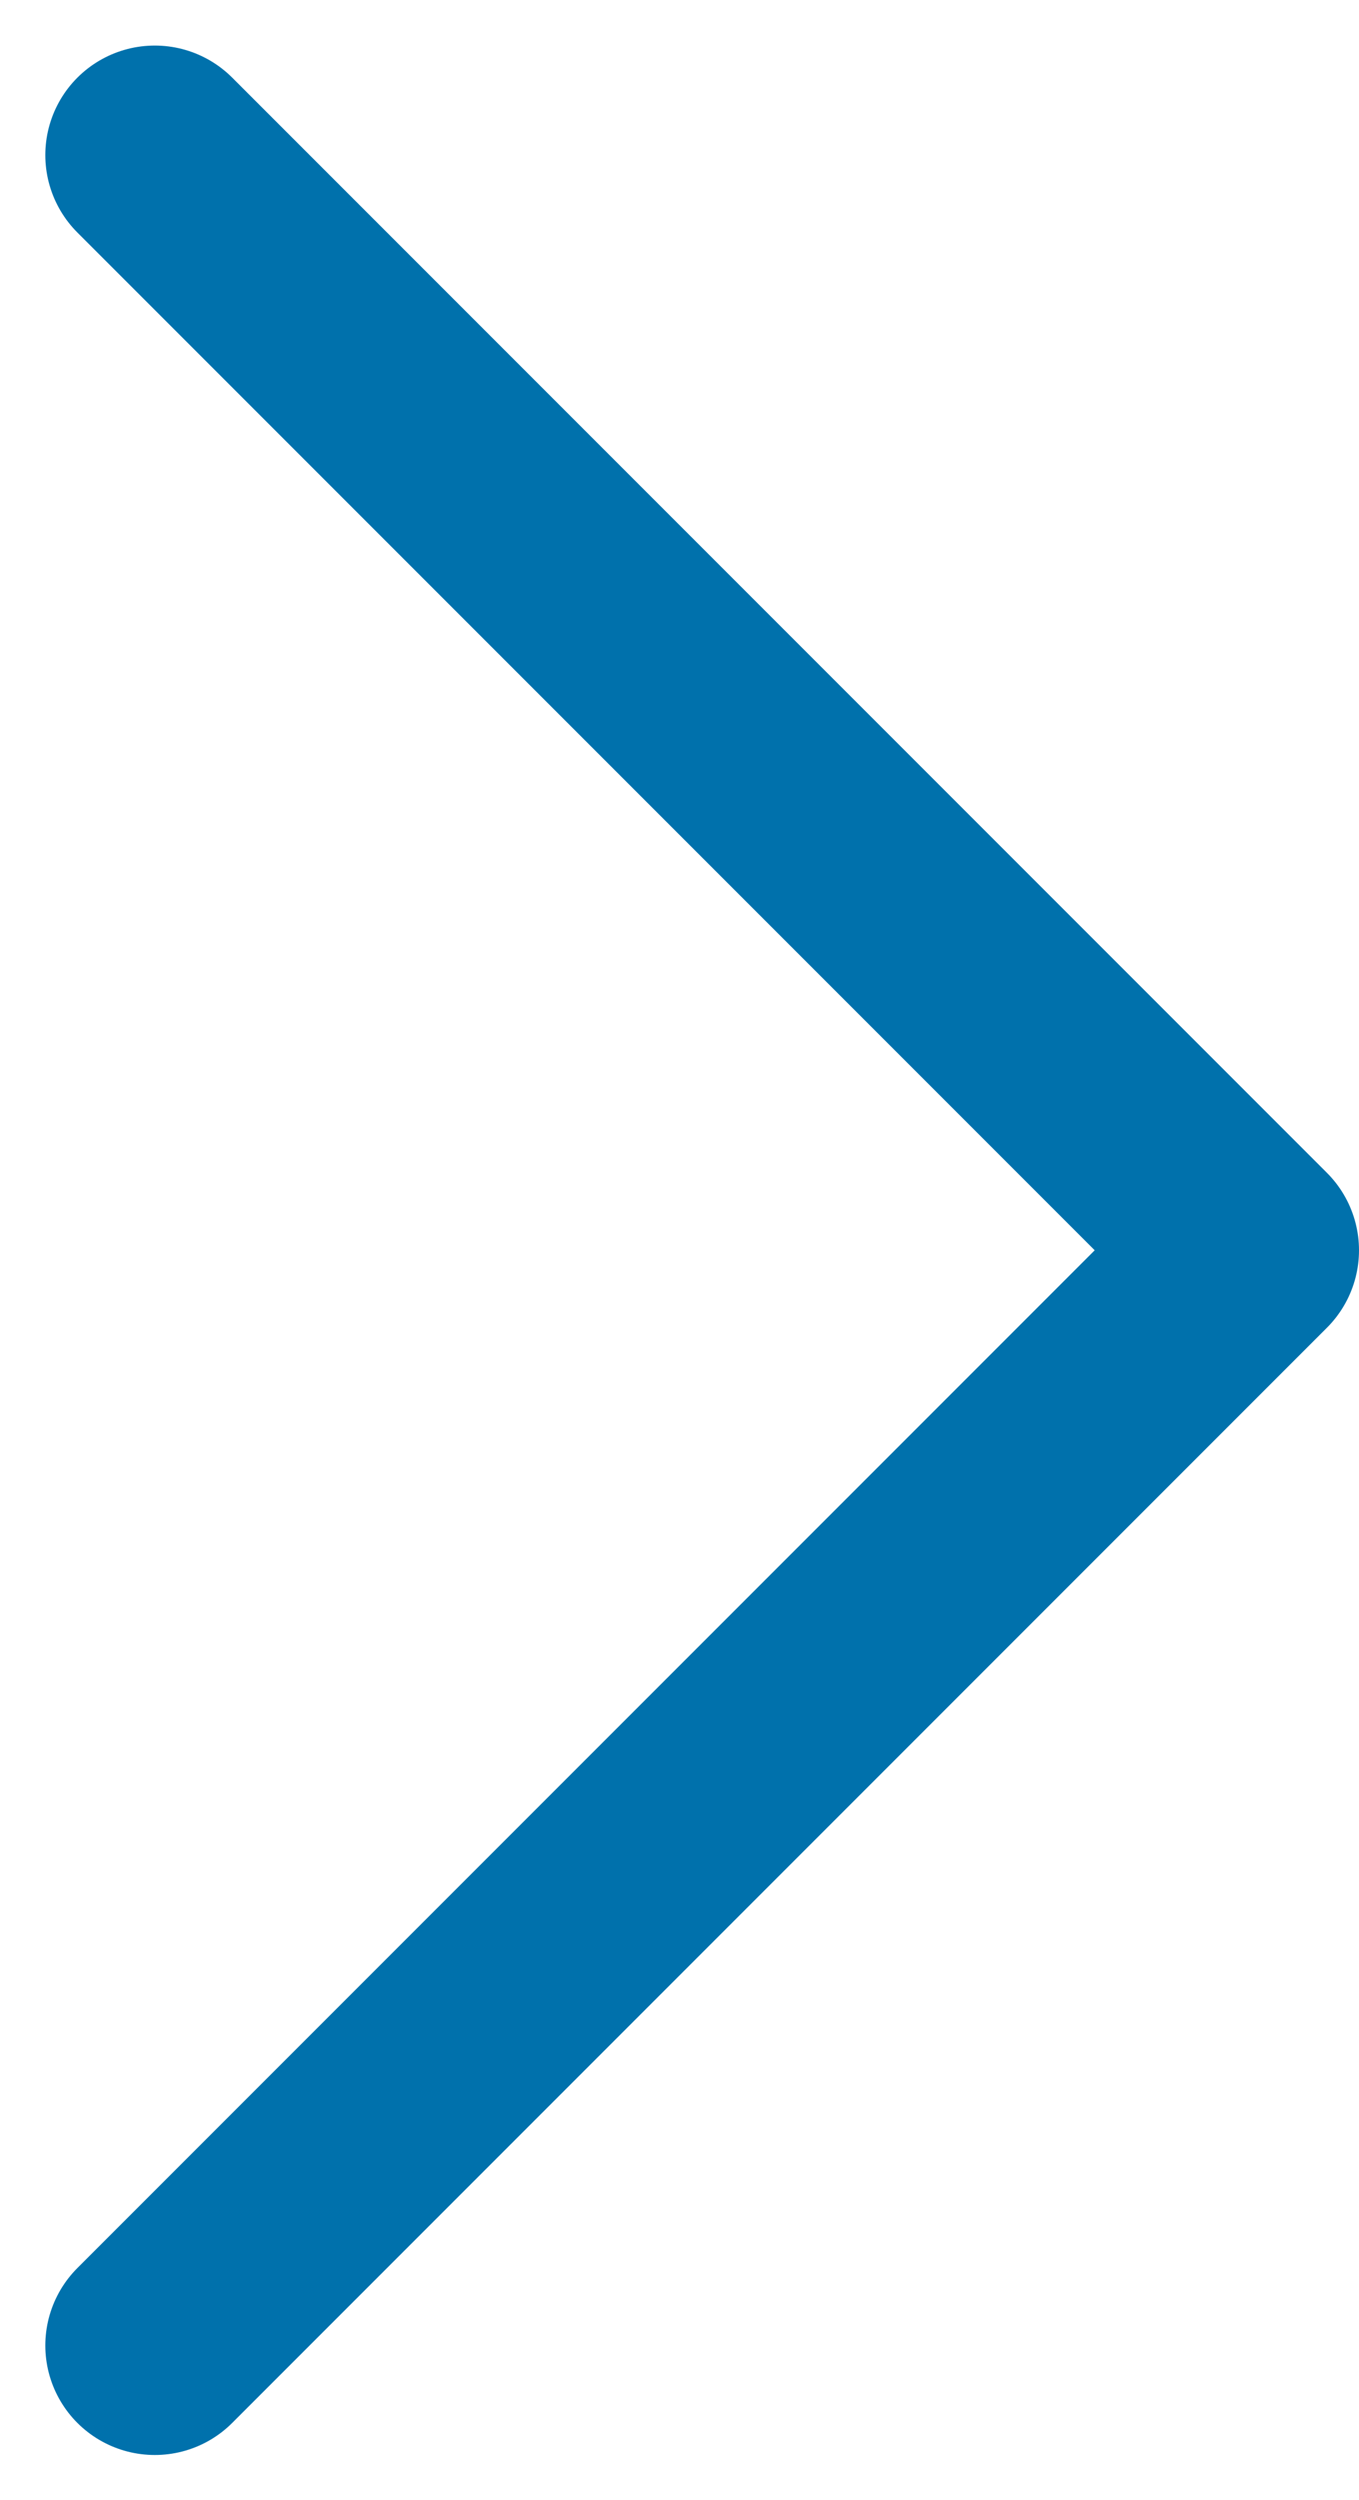 <svg xmlns="http://www.w3.org/2000/svg" width="6.207" height="11.414" viewBox="0 0 6.207 11.414">
    <path fill="none" stroke="#0071ac" stroke-linecap="round" stroke-linejoin="round" d="M1089.674 3064.813l5 5-5 5" transform="translate(-1088.967 -3064.105)"/>
</svg>
